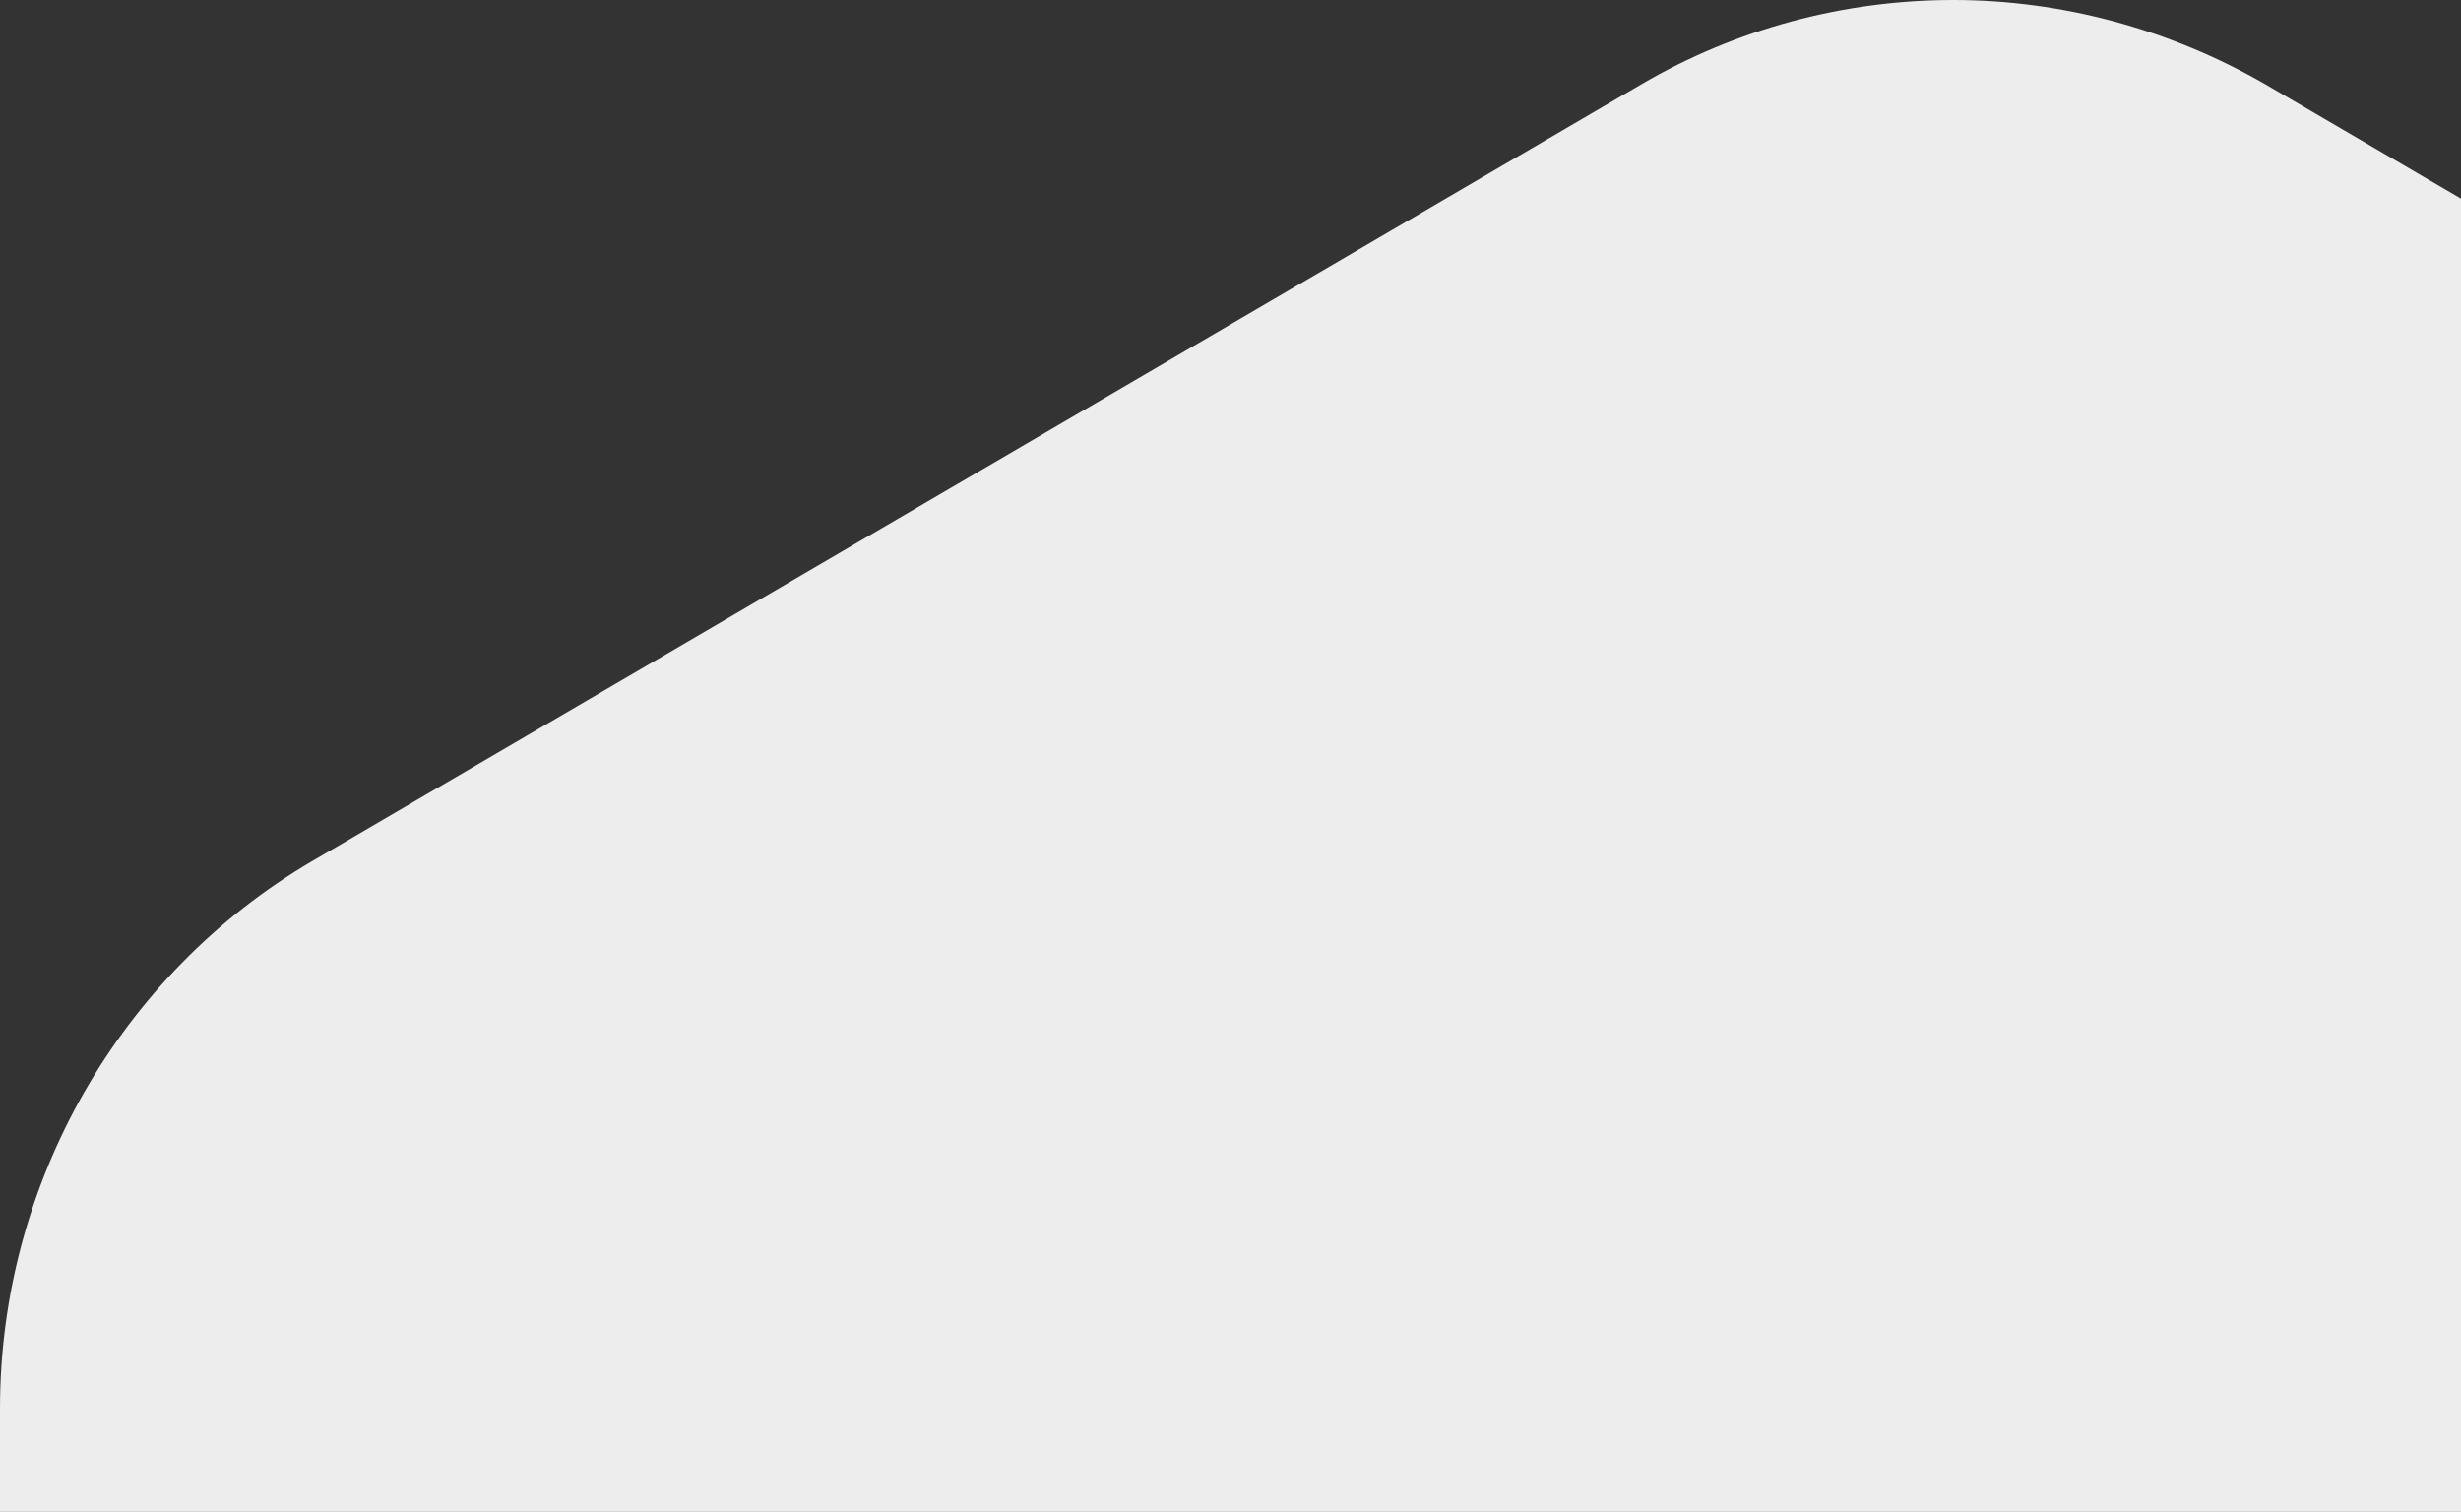 <svg width="446" height="274" viewBox="0 0 446 274" fill="none" xmlns="http://www.w3.org/2000/svg">
<rect x="0" y="0" width="446" height="274" fill="#333333" stroke="none"/>
<path d="M354 792C334.266 792 314.683 786.664 297.511 776.755L56.489 635.887C21.692 615.458 0 577.649 0 536.792L0 255.208C0 214.503 21.692 176.542 56.489 156.113L297.511 15.245C314.683 5.183 334.266 0 354 0C373.734 0 393.317 5.336 410.489 15.245L651.511 156.113C686.308 176.542 708 214.351 708 255.208L708 536.792C708 577.497 686.308 615.458 651.511 635.887L410.489 776.755C393.317 786.817 373.734 792 354 792Z" fill="#EDEDED"/>
</svg>
